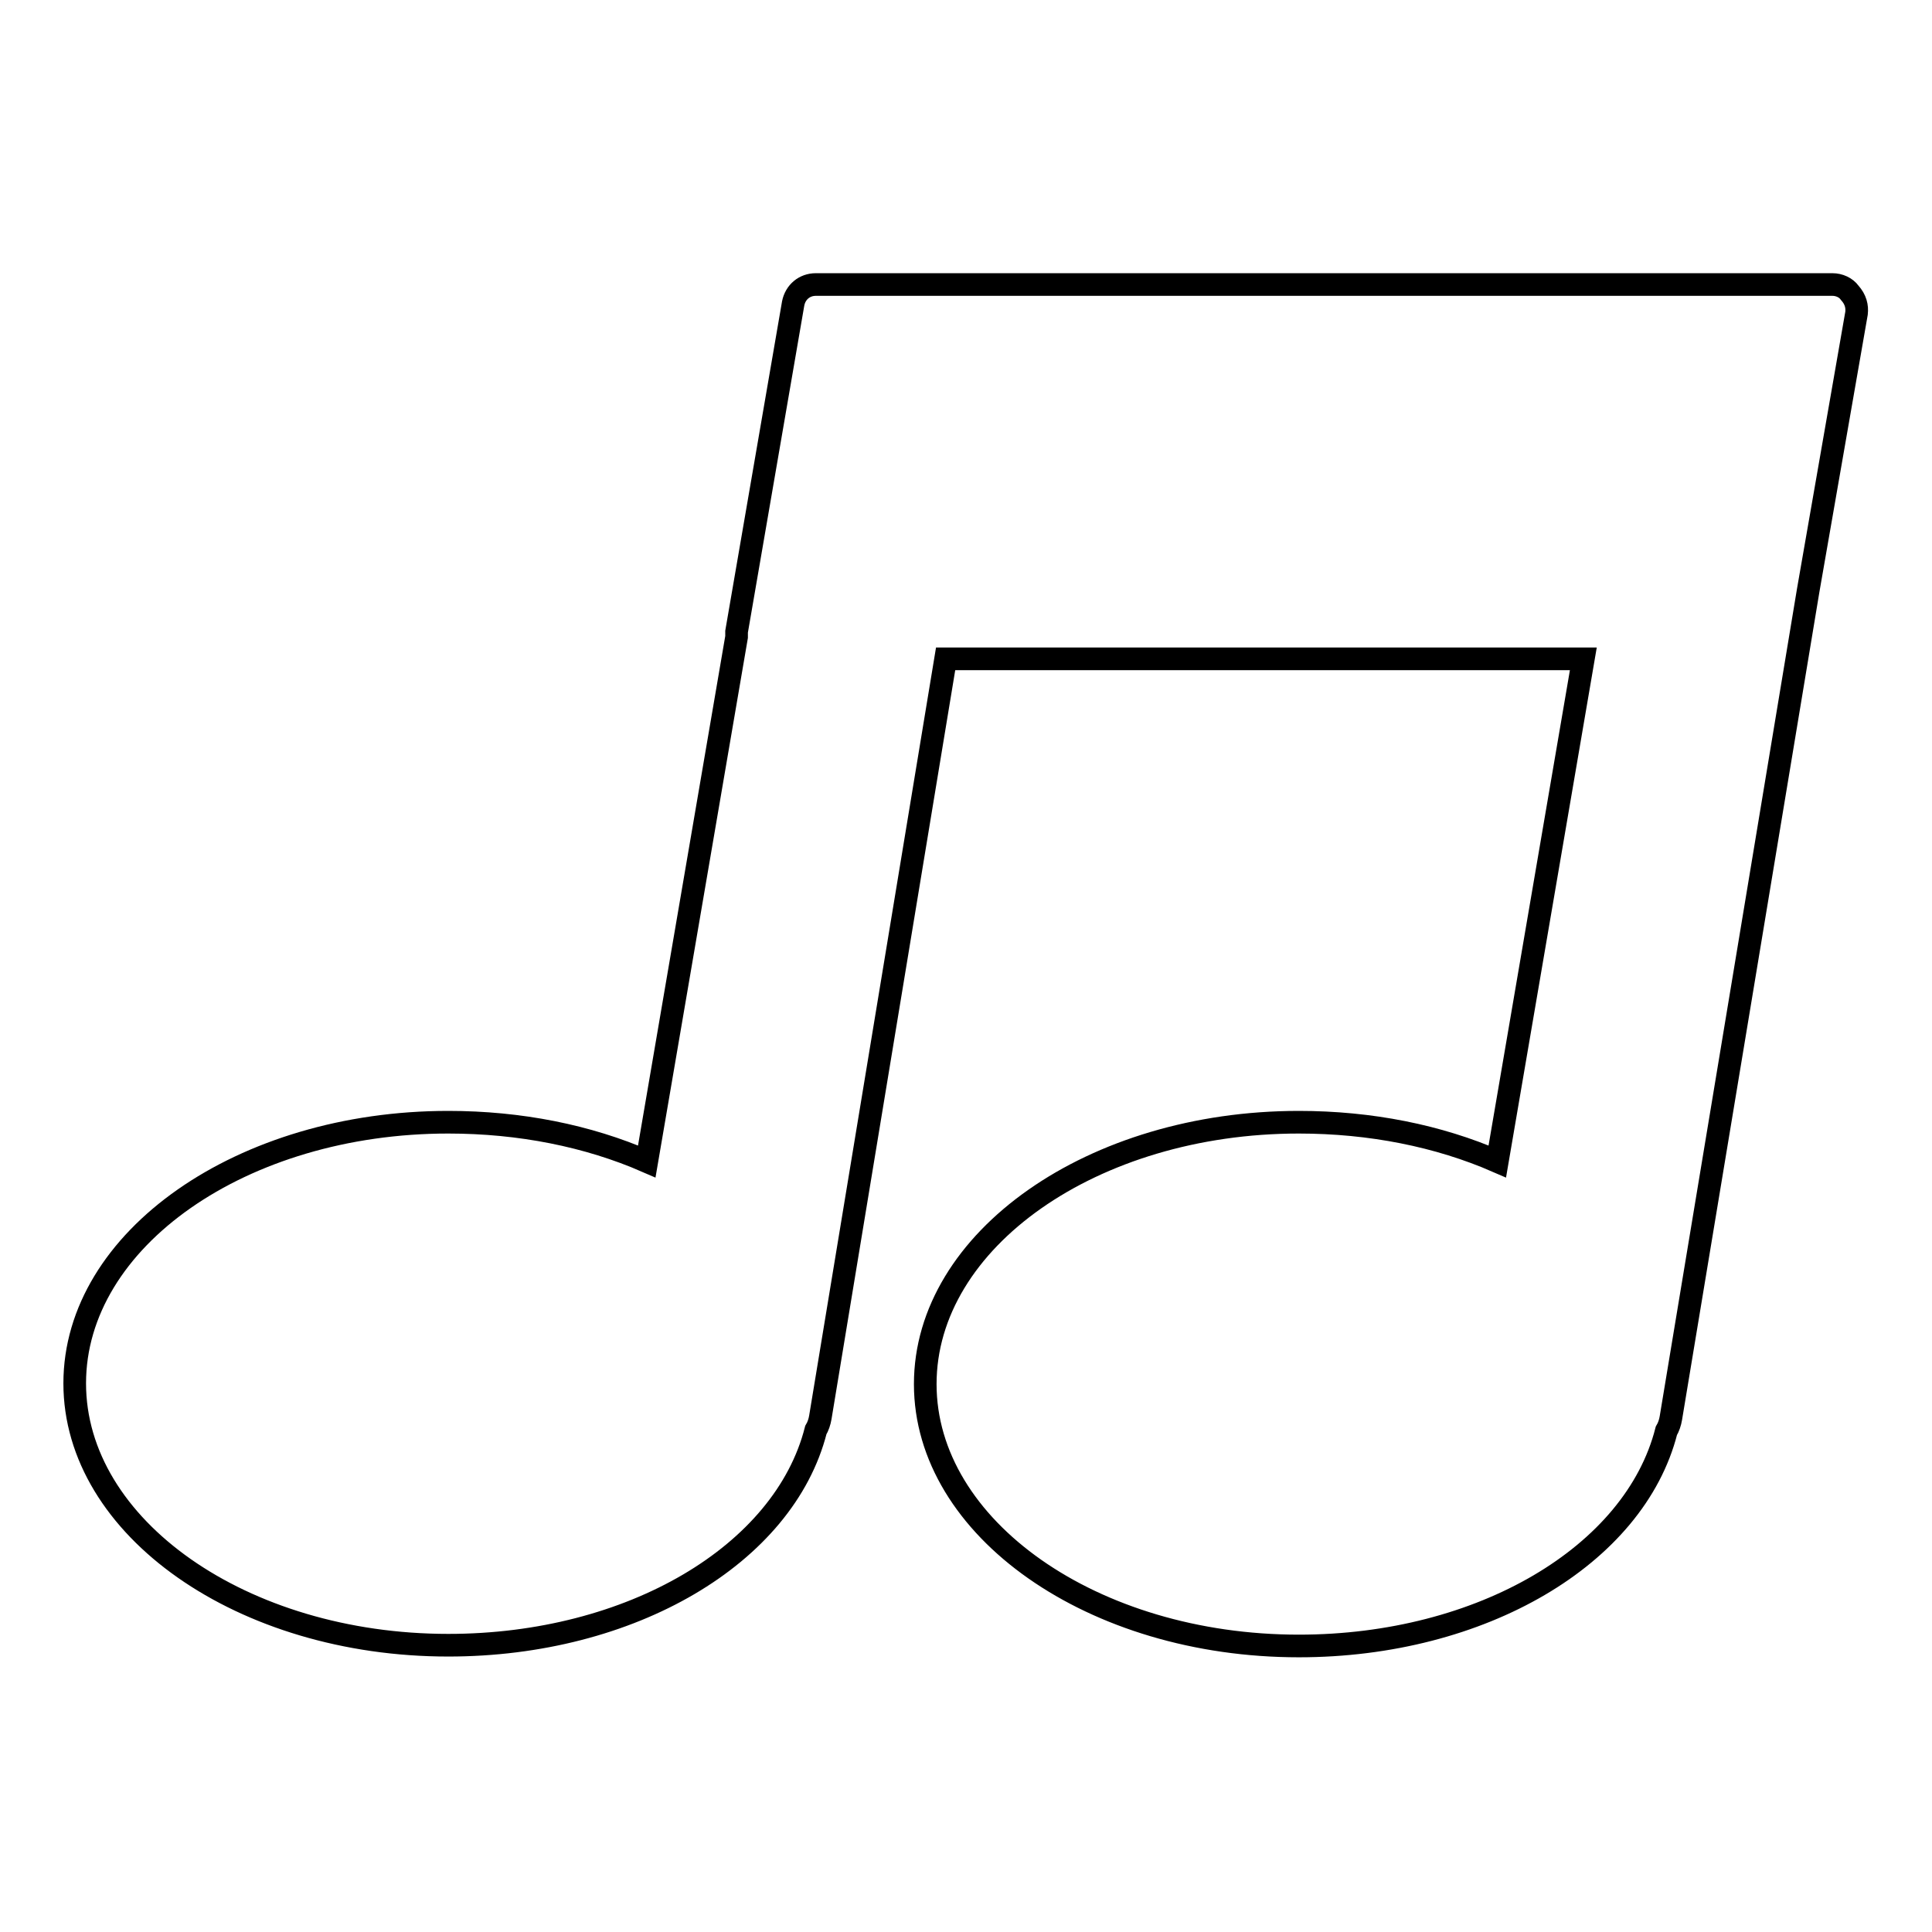 <?xml version="1.0" encoding="utf-8"?>
<!-- Svg Vector Icons : http://www.onlinewebfonts.com/icon -->
<!DOCTYPE svg PUBLIC "-//W3C//DTD SVG 1.1//EN" "http://www.w3.org/Graphics/SVG/1.1/DTD/svg11.dtd">
<svg version="1.1" xmlns="http://www.w3.org/2000/svg" xmlns:xlink="http://www.w3.org/1999/xlink" x="0px" y="0px" viewBox="0 0 256 256" enable-background="new 0 0 256 256" xml:space="preserve">
<g><g><path stroke-width="3" fill-opacity="0" stroke="#000000"  d="M246,41.5l-6.4,36.7l-18.2,109.7c-0.1,0.6-0.3,1.2-0.6,1.7c-4.2,16.5-24.5,28.5-48.7,28.5c-27.3,0-49.5-15.6-49.5-34.7c0-19.1,22.2-34.7,49.5-34.7c9.5,0,18.5,1.8,26.3,5.2l11.4-66.6h-84.5l-16.6,100.5c-0.1,0.6-0.3,1.2-0.6,1.7c-4.2,16.5-24.5,28.5-48.7,28.5c-27.3,0-49.5-15.6-49.5-34.7c0-19.1,22.2-34.6,49.5-34.6c9.5,0,18.5,1.8,26.3,5.2l11.9-69.5c0-0.2,0-0.4,0-0.7l7.5-43.5c0.3-1.5,1.5-2.5,3-2.5l134.7,0c0.9,0,1.8,0.4,2.3,1.1C245.9,39.7,246.1,40.6,246,41.5z"/></g></g>
</svg>